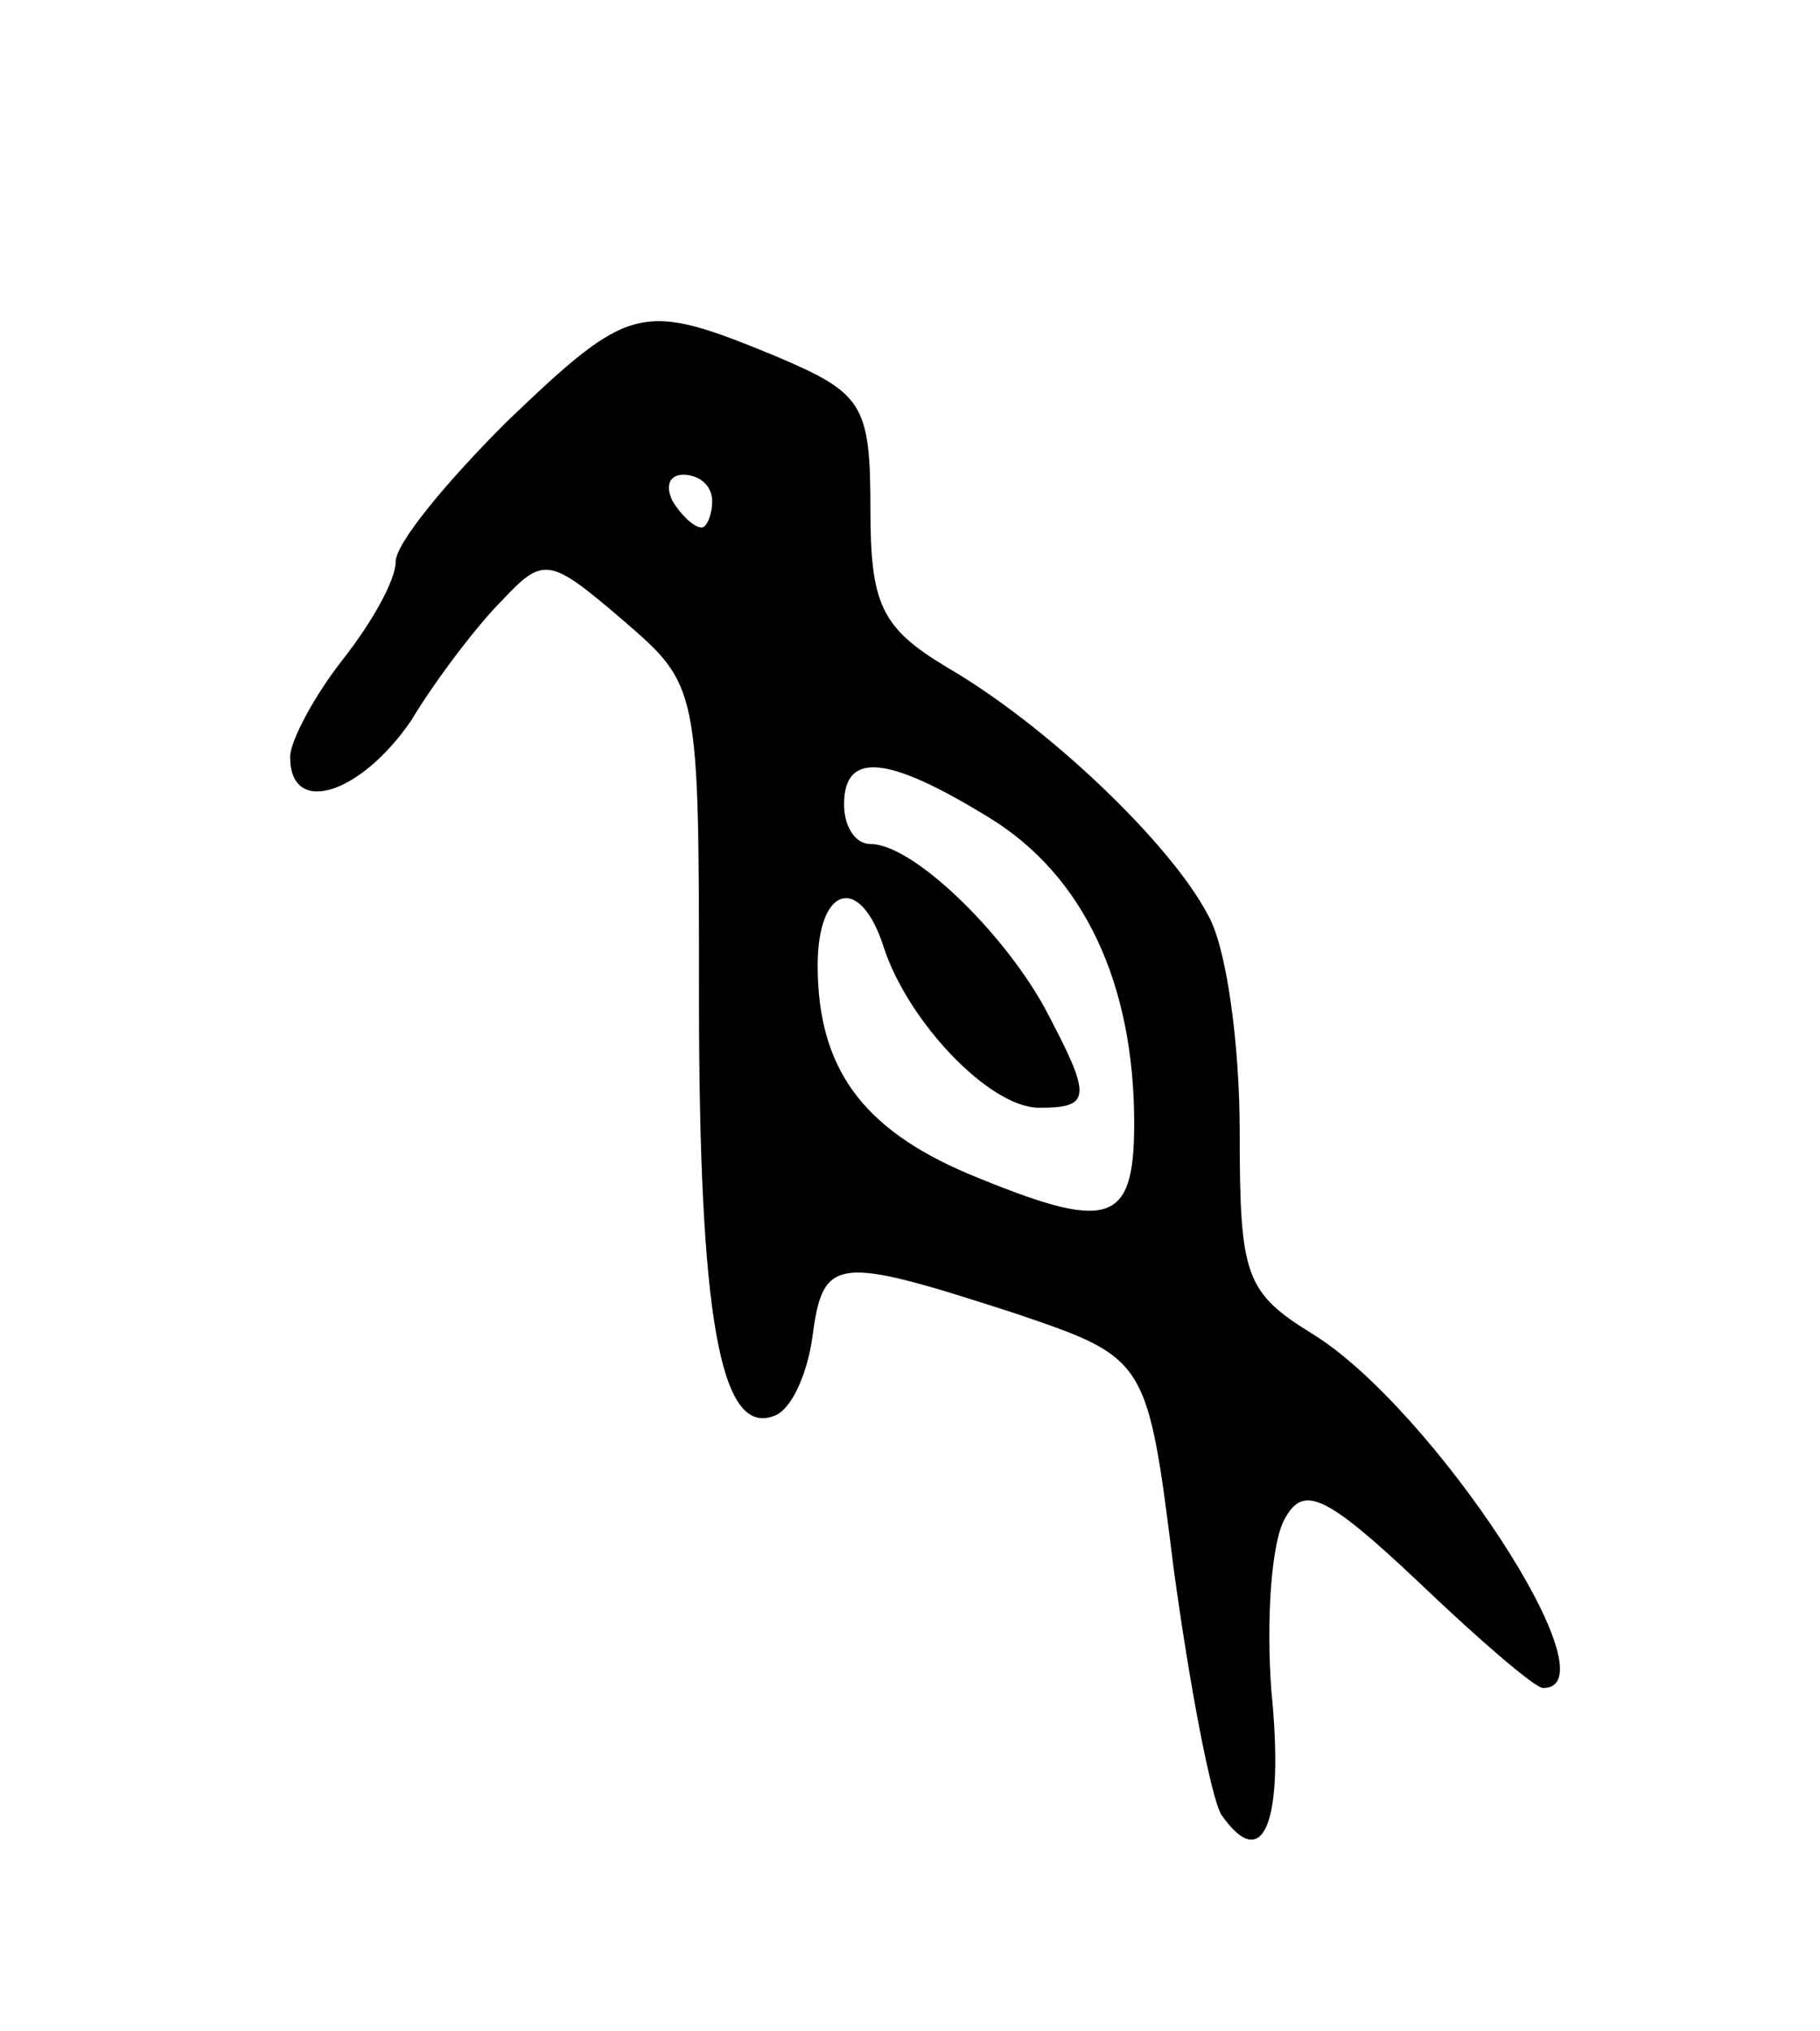 <svg version="1.0" xmlns="http://www.w3.org/2000/svg" width="69" height="77" viewBox="0 0 69 77" ><g transform="translate(0,77) scale(0.1,-0.1)" ><path d="M192 610 c-23 -23 -42 -46 -42 -53 0 -7 -9 -23 -20 -37 -11 -14 -20 -31 -20 -37 0 -23 27 -14 46 14 9 15 25 36 34 45 16 17 18 17 46 -7 29 -25 29 -25 29 -143 0 -121 8 -166 28 -159 7 2 13 16 15 30 4 31 9 31 77 9 50 -17 50 -17 60 -97 6 -44 14 -86 18 -93 16 -23 24 -3 19 47 -2 27 0 56 5 65 7 13 15 10 51 -24 23 -22 44 -40 47 -40 28 0 -42 106 -87 134 -26 16 -28 22 -28 77 0 33 -5 70 -12 82 -14 27 -61 72 -99 94 -25 15 -29 24 -29 60 0 40 -3 44 -36 58 -51 21 -55 20 -102 -25z m78 -30 c0 -5 -2 -10 -4 -10 -3 0 -8 5 -11 10 -3 6 -1 10 4 10 6 0 11 -4 11 -10z m105 -120 c36 -22 55 -63 55 -116 0 -39 -10 -41 -63 -19 -40 17 -57 40 -57 79 0 30 16 35 25 7 9 -28 40 -61 59 -61 20 0 20 4 2 38 -16 29 -50 62 -66 62 -6 0 -10 7 -10 15 0 20 16 19 55 -5z"/></g></svg> 
